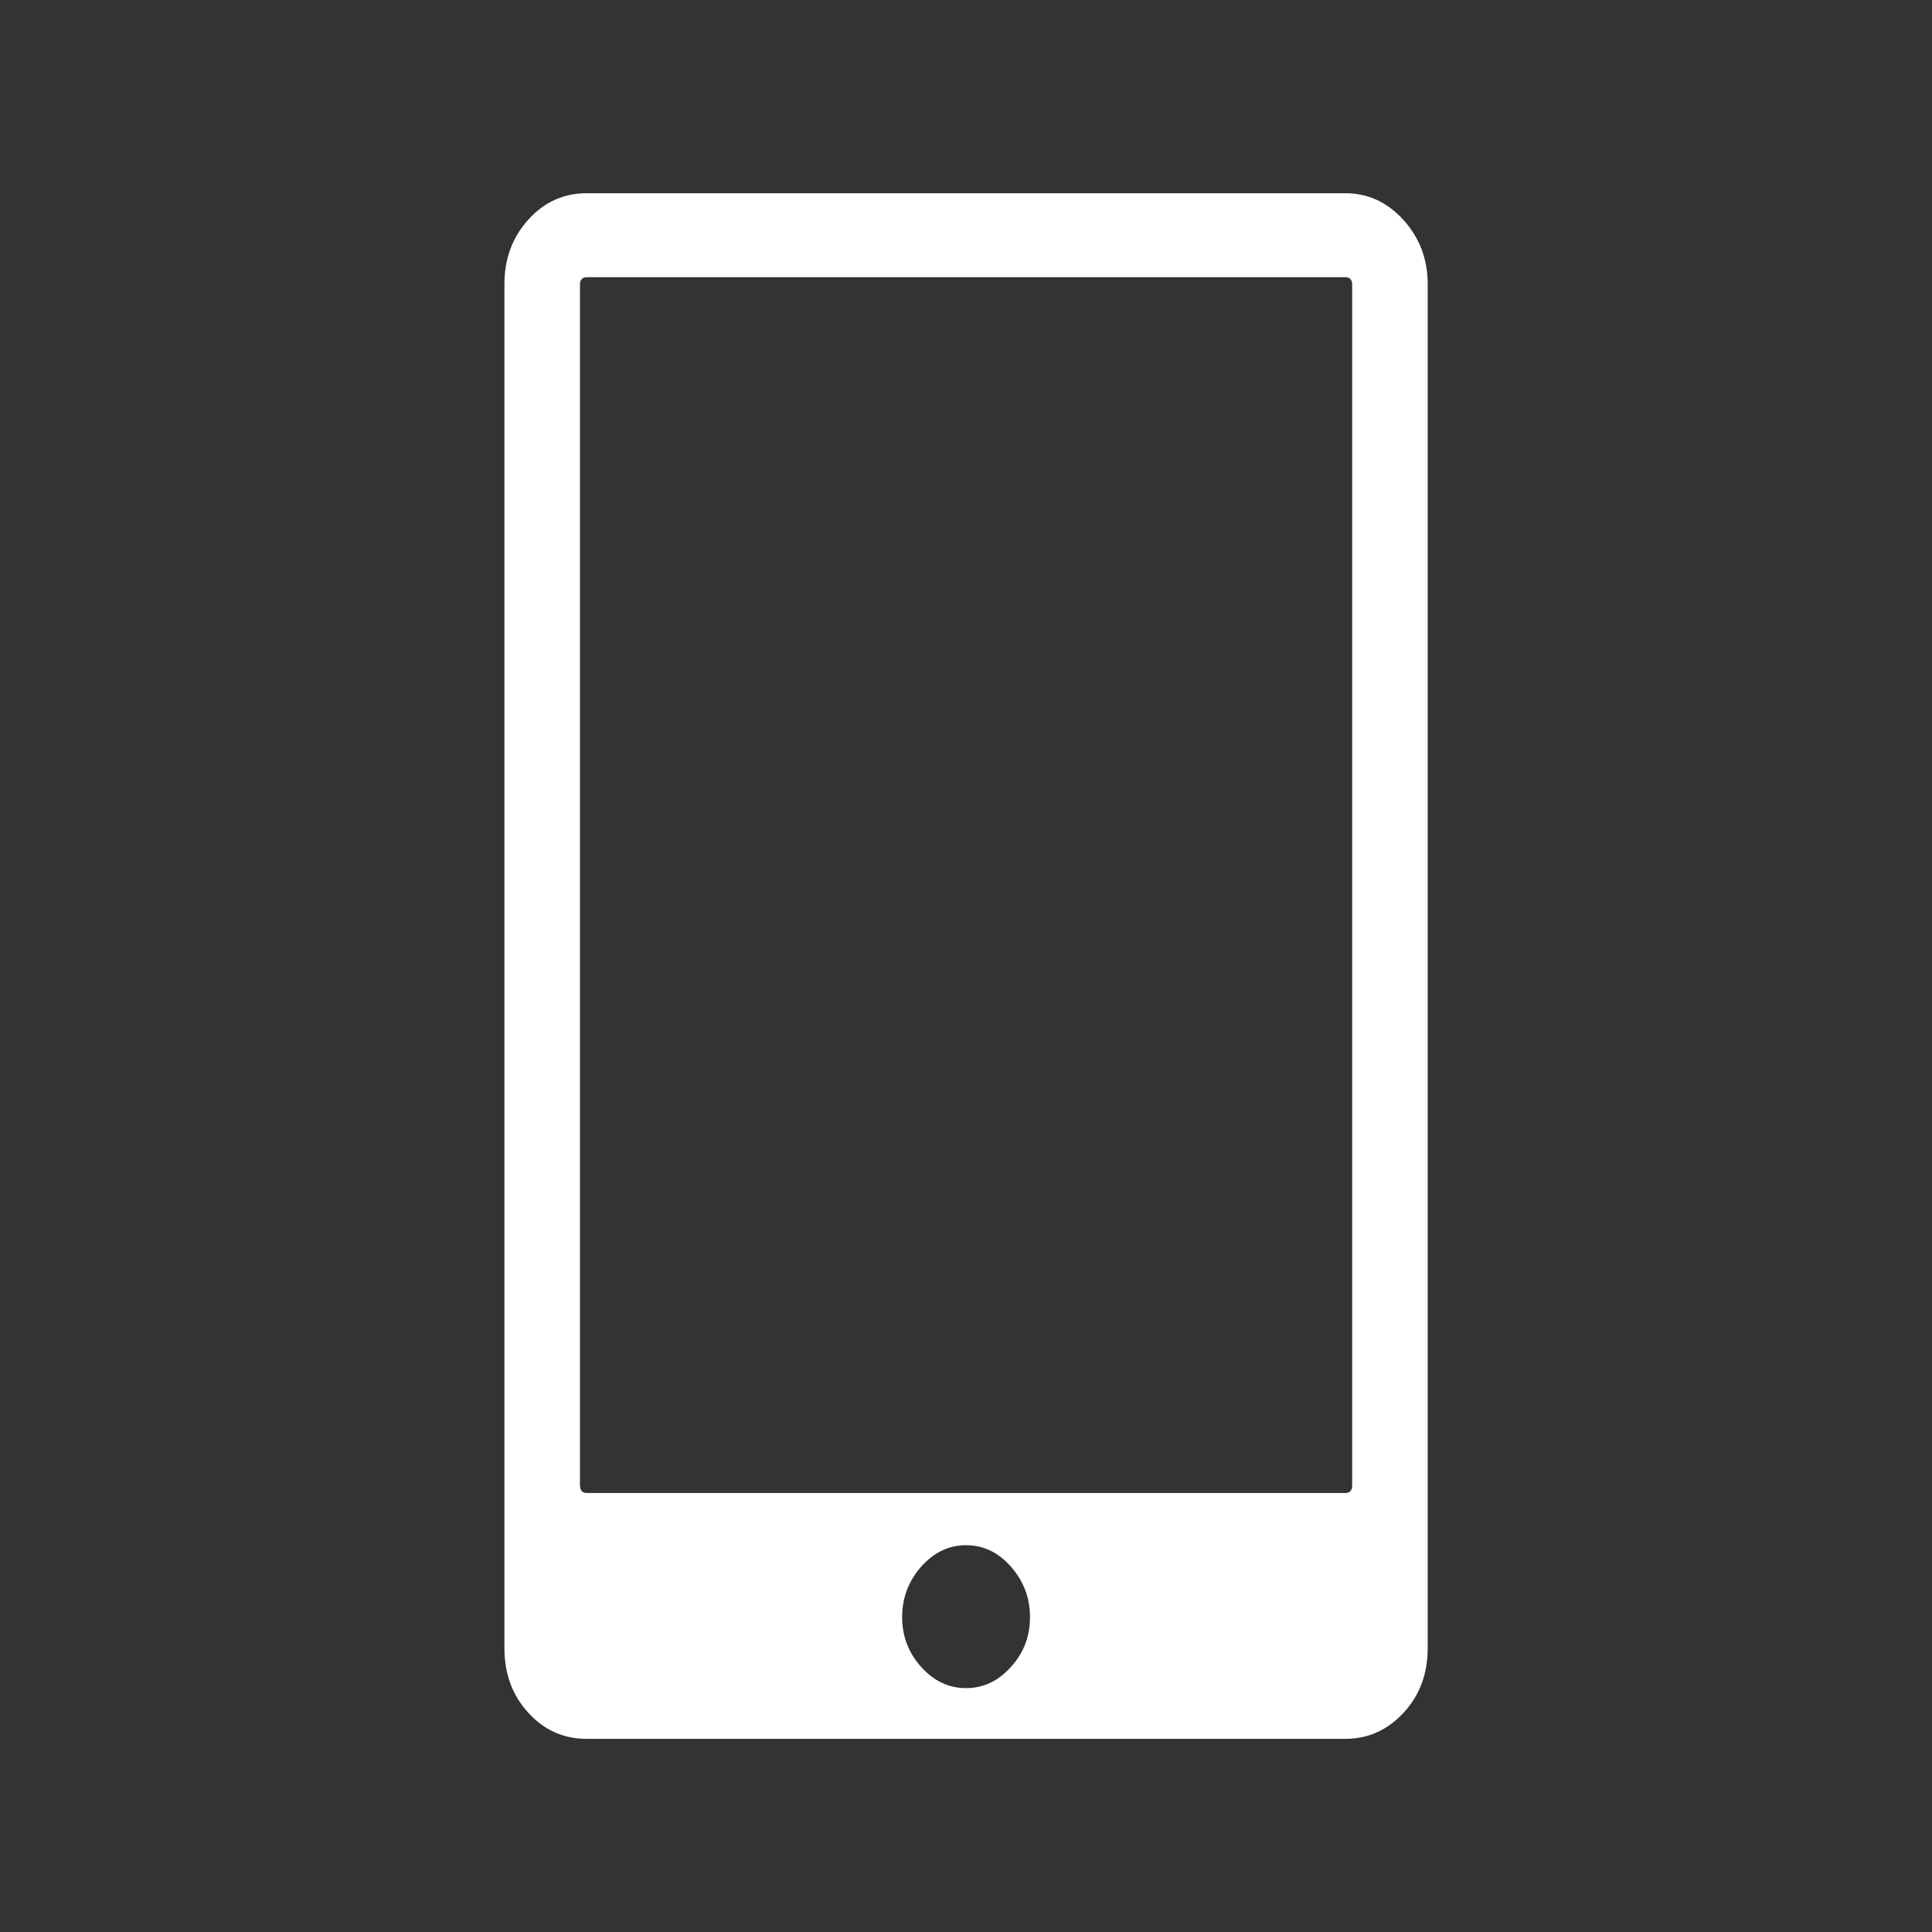<?xml version="1.0" encoding="utf-8"?>
<!-- Generator: Adobe Illustrator 15.0.0, SVG Export Plug-In . SVG Version: 6.00 Build 0)  -->
<!DOCTYPE svg PUBLIC "-//W3C//DTD SVG 1.1//EN" "http://www.w3.org/Graphics/SVG/1.1/DTD/svg11.dtd">
<svg version="1.1" id="Calque_2" xmlns="http://www.w3.org/2000/svg" xmlns:xlink="http://www.w3.org/1999/xlink" x="0px" y="0px"
	 width="28.346px" height="28.346px" viewBox="14.172 14.172 28.346 28.346" enable-background="new 14.172 14.172 28.346 28.346"
	 xml:space="preserve">
<rect x="14.172" y="14.172" width="28.346" height="28.346" fill="#333333" stroke="none"/>
<g>
	<path fill="#FFFFFF" d="M21.573,38.352v-9.123v-10.89c0-0.37,0.116-0.685,0.35-0.944c0.233-0.259,0.519-0.388,0.858-0.388H33.91
		c0.333,0,0.617,0.131,0.855,0.394c0.236,0.263,0.354,0.575,0.354,0.938v9.124v10.889c0,0.378-0.118,0.694-0.354,0.949
		c-0.237,0.256-0.522,0.383-0.855,0.383H22.781c-0.34,0-0.625-0.127-0.858-0.383C21.689,39.046,21.573,38.73,21.573,38.352z
		 M22.682,35.966c0,0.074,0.033,0.111,0.1,0.111H33.91c0.066,0,0.101-0.037,0.101-0.111V18.349c0-0.073-0.034-0.11-0.101-0.11
		h-9.021h-2.108c-0.066,0-0.1,0.037-0.1,0.11V35.966z M27.686,37.159c-0.185,0.211-0.278,0.457-0.278,0.739
		c0,0.281,0.094,0.524,0.278,0.73c0.188,0.209,0.408,0.312,0.659,0.312c0.254,0,0.473-0.103,0.66-0.312
		c0.188-0.206,0.279-0.449,0.279-0.73c0-0.282-0.093-0.528-0.279-0.739c-0.187-0.212-0.405-0.316-0.66-0.316
		C28.094,36.843,27.874,36.948,27.686,37.159z"/>
</g>
</svg>
